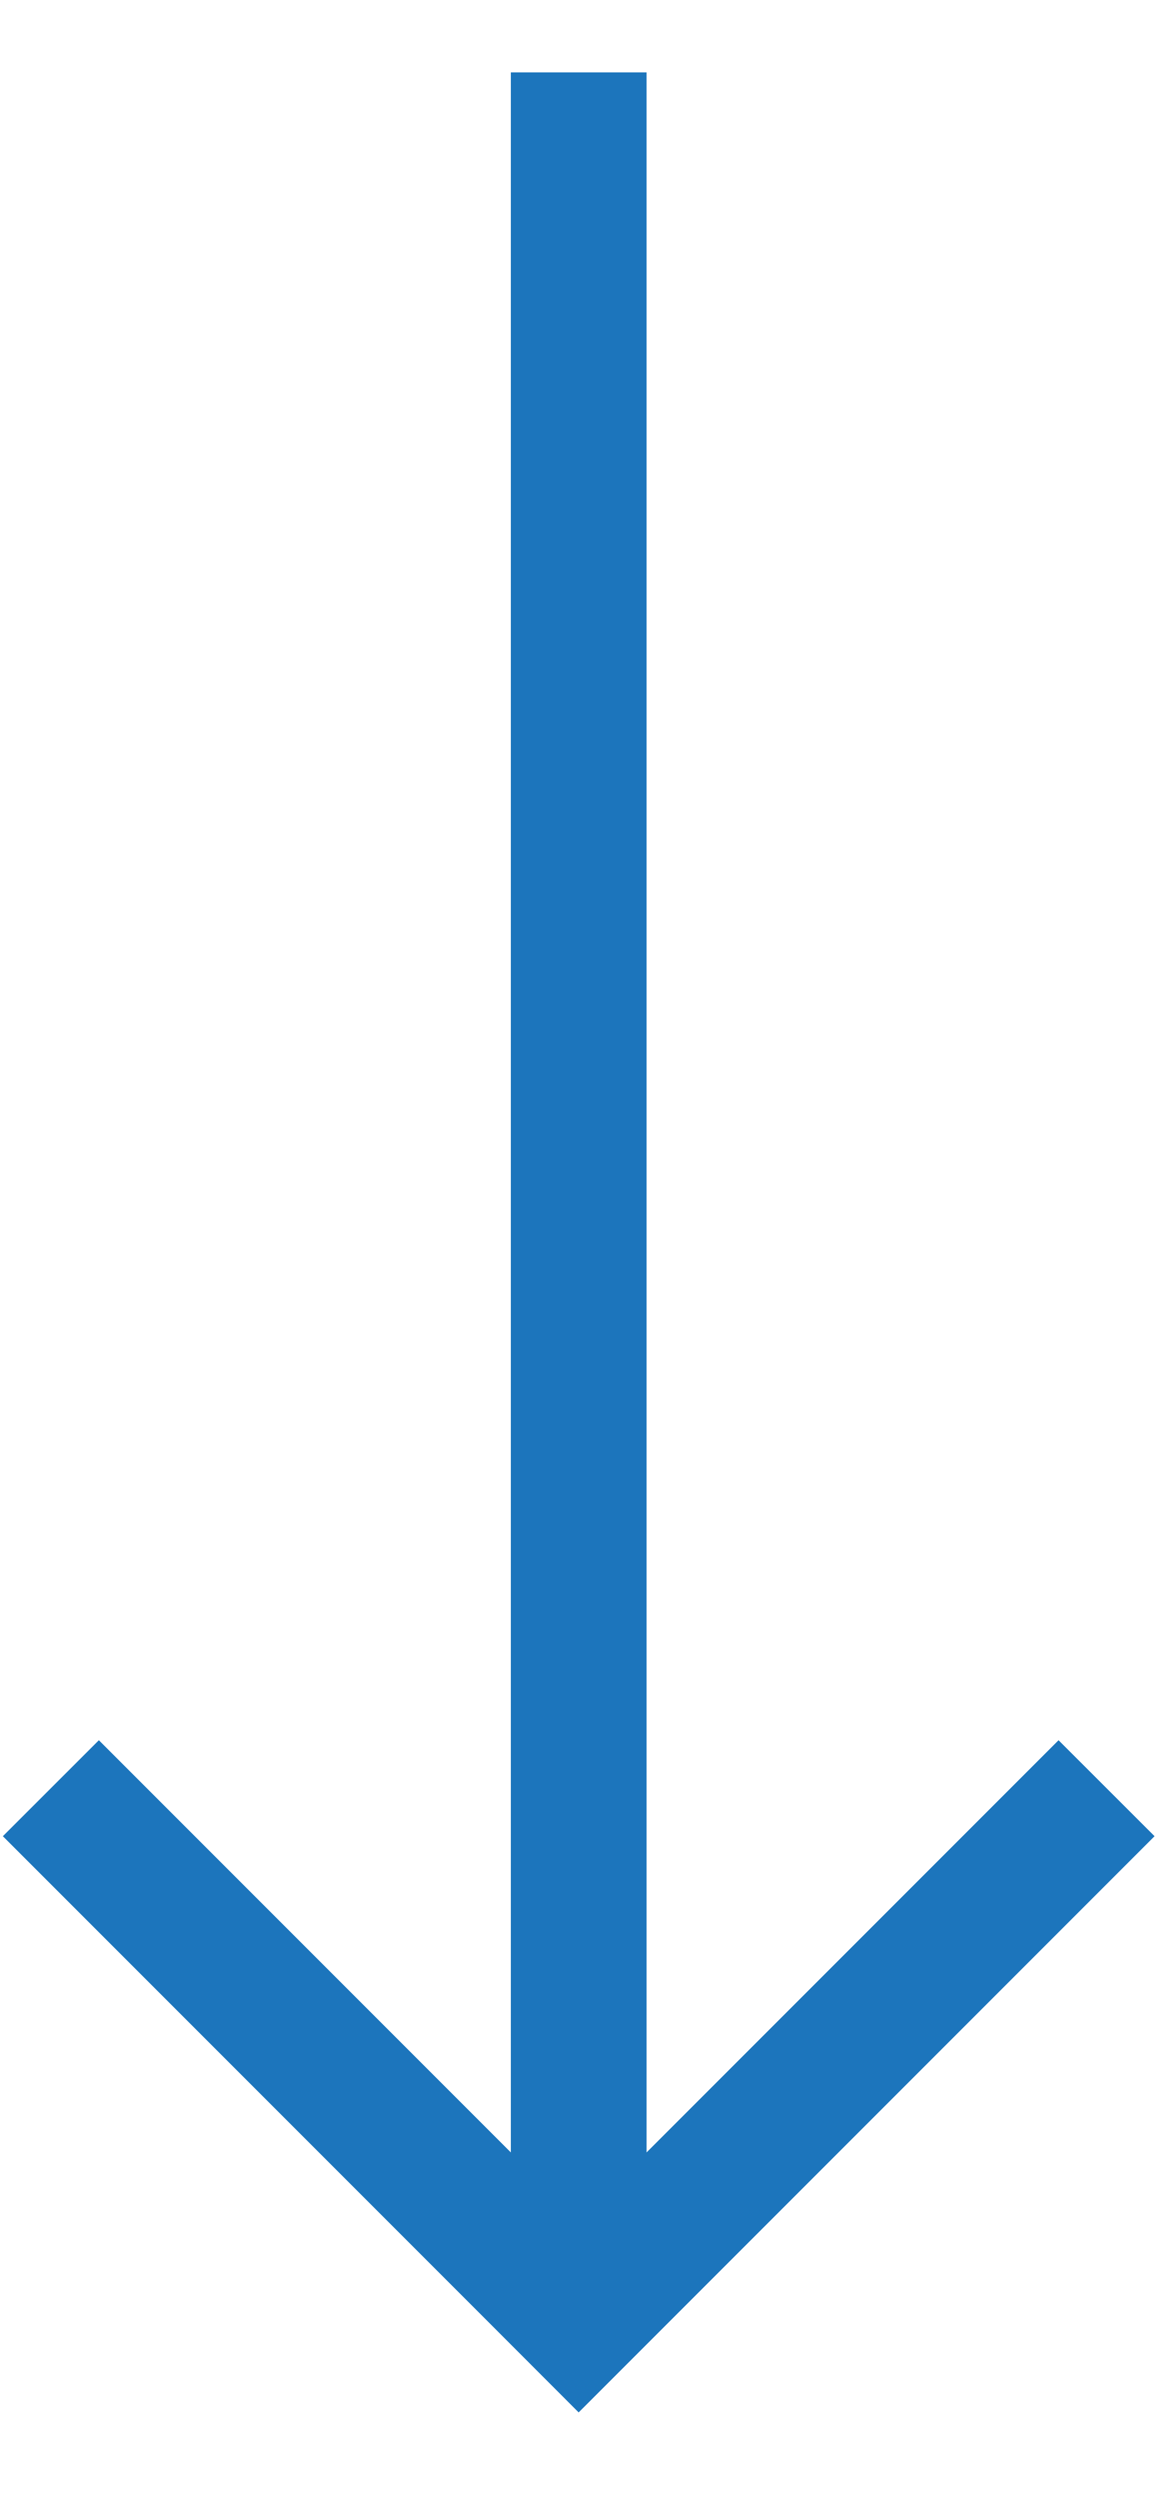 <svg width="13" height="28" viewBox="0 0 13 28" fill="none" xmlns="http://www.w3.org/2000/svg">
<path fill-rule="evenodd" clip-rule="evenodd" d="M12.939 20.567L7.561 25.945L6.485 27.021L5.41 25.945L0.032 20.567L1.108 19.492L5.725 24.109L5.725 0.811L7.246 0.811L7.246 24.109L11.863 19.492L12.939 20.567Z" fill="#1C75BC"/>
</svg>
